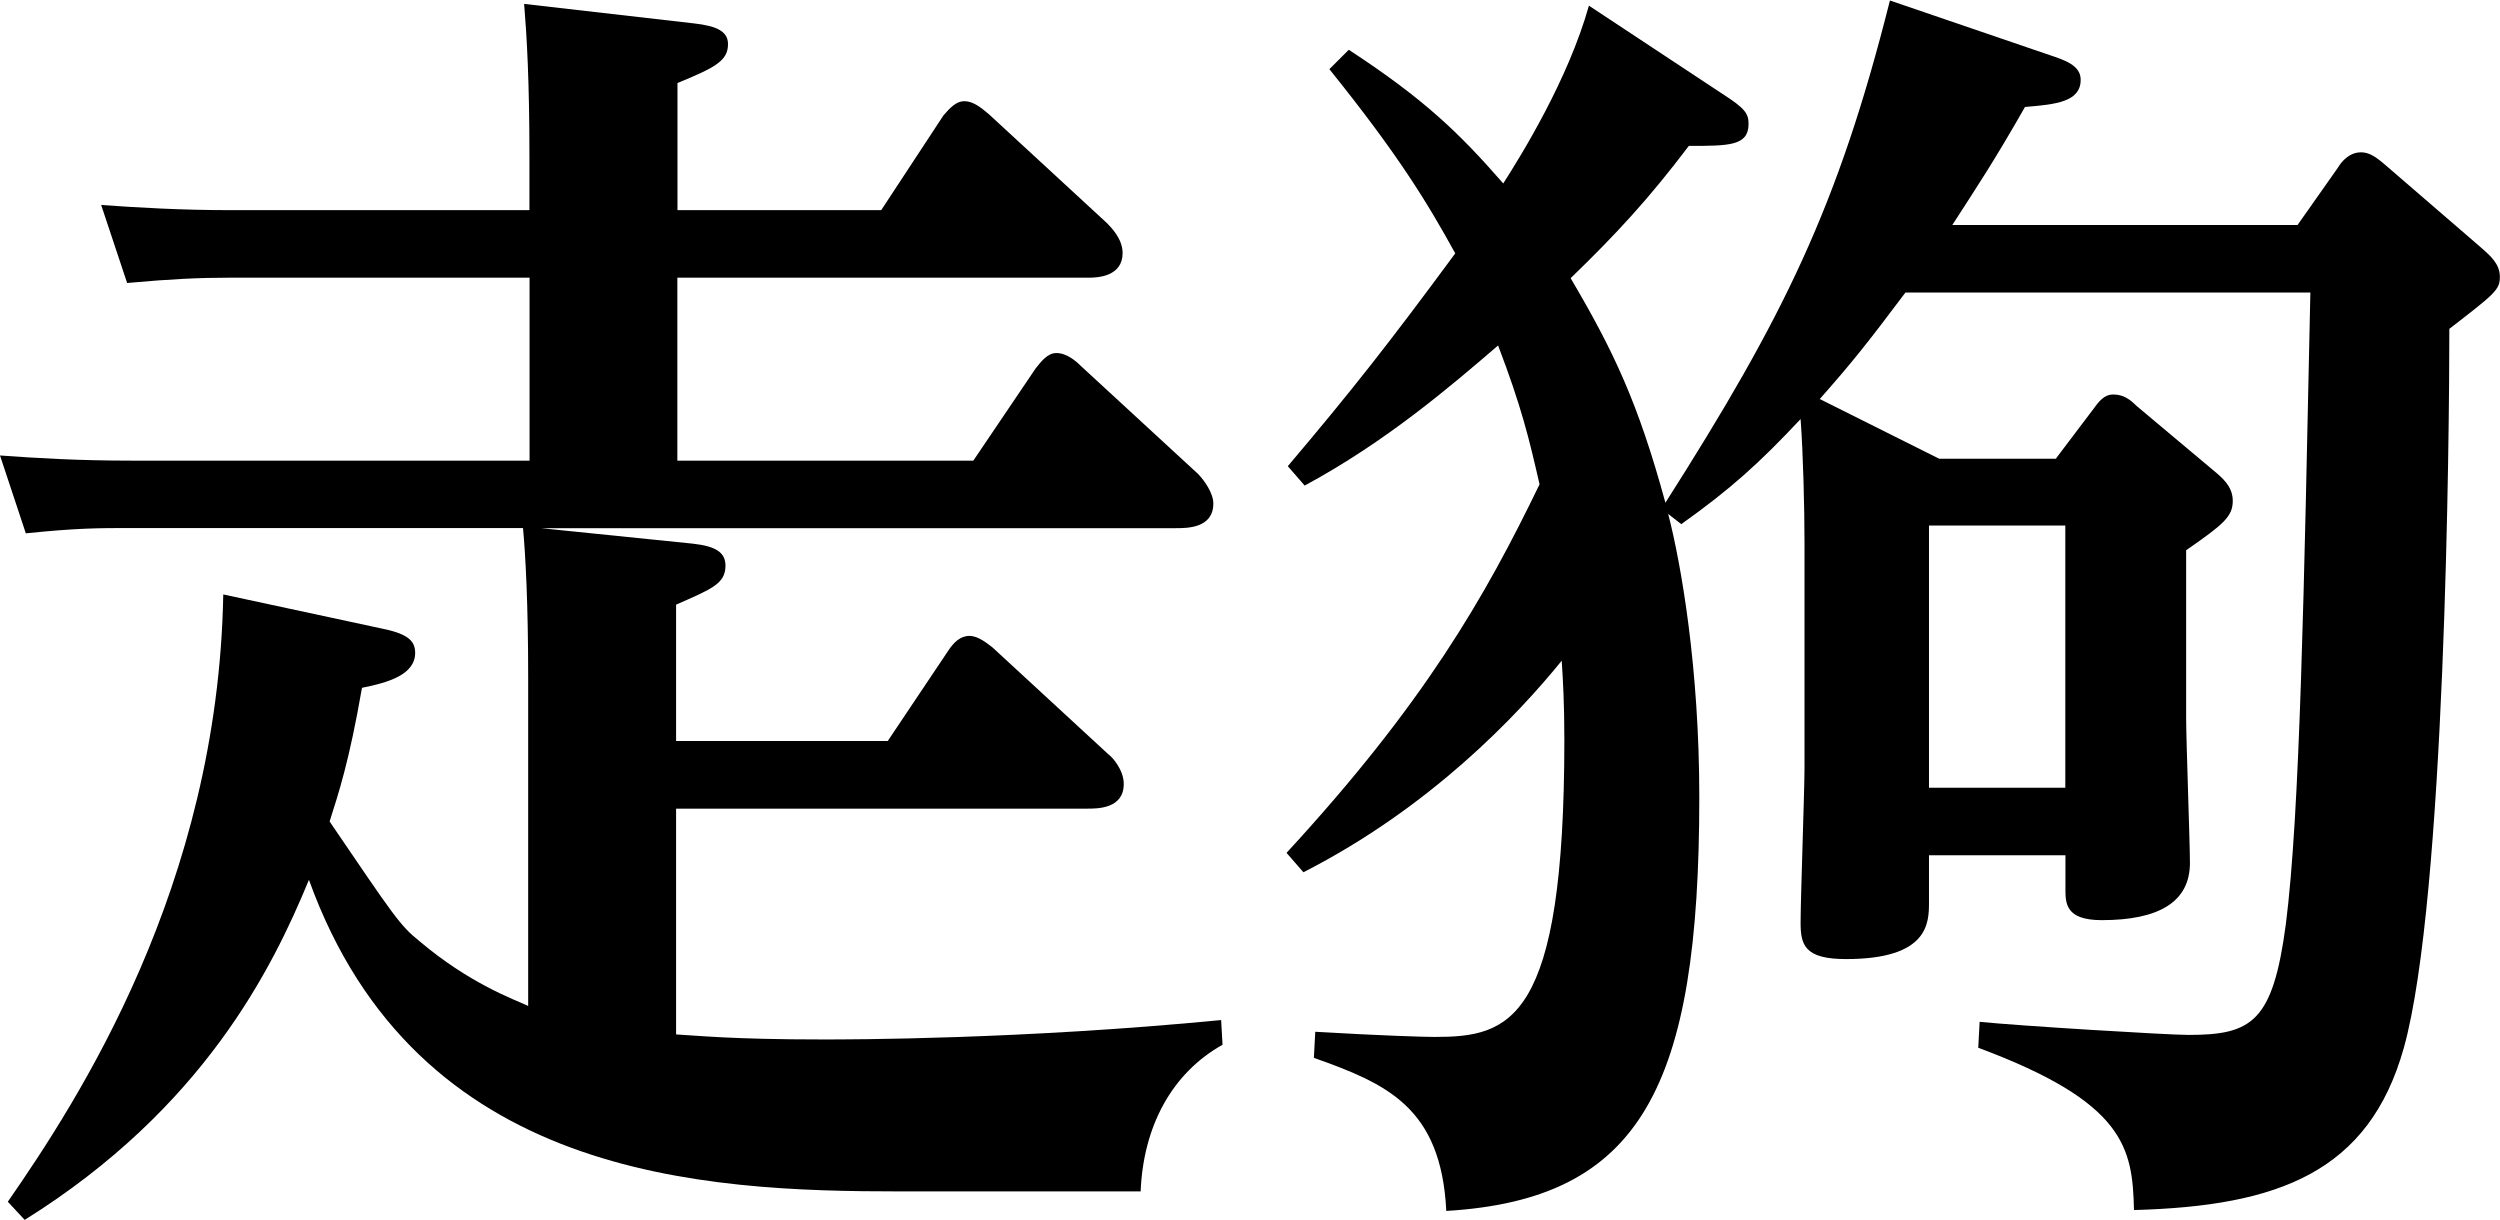 <?xml version="1.0" encoding="utf-8"?>
<!-- Generator: Adobe Illustrator 16.0.4, SVG Export Plug-In . SVG Version: 6.00 Build 0)  -->
<!DOCTYPE svg PUBLIC "-//W3C//DTD SVG 1.1//EN" "http://www.w3.org/Graphics/SVG/1.1/DTD/svg11.dtd">
<svg version="1.1" id="レイヤー_1" xmlns="http://www.w3.org/2000/svg" xmlns:xlink="http://www.w3.org/1999/xlink" x="0px"
	 y="0px" width="19.842px" height="9.682px" viewBox="0 0 19.842 9.682" enable-background="new 0 0 19.842 9.682"
	 xml:space="preserve">
<g>
	<path d="M9.703,8.292C9.3,8.518,9.074,8.94,9.053,9.456H7.148c-1.576,0-3.842-0.104-4.696-2.473
		C2.163,7.684,1.617,8.795,0.196,9.682L0.062,9.538c0.556-0.803,1.668-2.503,1.71-4.82l1.246,0.268
		c0.206,0.041,0.277,0.092,0.277,0.195c0,0.175-0.216,0.237-0.422,0.278C2.771,6.046,2.688,6.293,2.616,6.52
		c0.505,0.742,0.557,0.825,0.711,0.948c0.401,0.34,0.752,0.463,0.865,0.516V5.376c0-0.587-0.021-0.968-0.041-1.185H1.009
		c-0.216,0-0.401,0-0.804,0.042L0,3.615c0.289,0.021,0.618,0.041,1.041,0.041h3.162V2.204h-2.39c-0.227,0-0.453,0.01-0.804,0.042
		L0.803,1.627c0.299,0.021,0.628,0.041,1.04,0.041h2.359V1.246c0-0.607-0.021-0.958-0.042-1.215l1.35,0.155
		C5.685,0.206,5.778,0.247,5.778,0.35c0,0.134-0.103,0.186-0.401,0.309v1.009h1.617l0.494-0.752C7.54,0.855,7.591,0.803,7.653,0.803
		c0.072,0,0.134,0.052,0.195,0.103l0.938,0.865C8.817,1.803,8.91,1.895,8.91,2.008c0,0.186-0.196,0.196-0.269,0.196H5.376v1.452
		h2.349l0.494-0.731C8.26,2.874,8.312,2.802,8.384,2.802c0.082,0,0.154,0.062,0.195,0.103l0.927,0.854
		C9.558,3.811,9.63,3.914,9.63,3.996c0,0.196-0.206,0.196-0.299,0.196H4.294L5.5,4.315c0.186,0.021,0.258,0.072,0.258,0.175
		c0,0.144-0.113,0.186-0.392,0.309v1.082h1.68L7.529,5.16C7.57,5.099,7.622,5.047,7.694,5.047S7.838,5.109,7.879,5.14l0.916,0.845
		c0.031,0.021,0.124,0.124,0.124,0.237c0,0.196-0.206,0.196-0.288,0.196H5.366v1.792C5.531,8.219,5.809,8.25,6.53,8.25
		c0.217,0,1.576,0,3.162-0.154L9.703,8.292z"/>
	<path d="M16.32,3.636l0.288-0.381c0.052-0.072,0.093-0.124,0.165-0.124c0.082,0,0.134,0.041,0.186,0.092l0.639,0.536
		c0.072,0.062,0.123,0.124,0.123,0.216c0,0.124-0.072,0.186-0.37,0.392v1.329c0,0.186,0.03,0.989,0.03,1.153
		c0,0.31-0.247,0.454-0.7,0.454c-0.288,0-0.288-0.135-0.288-0.248V6.788H15.31v0.371c0,0.164,0,0.453-0.659,0.453
		c-0.329,0-0.36-0.113-0.36-0.289c0-0.195,0.031-1.05,0.031-1.225V4.305c0-0.278-0.011-0.71-0.031-0.979
		c-0.329,0.351-0.556,0.556-0.947,0.834L13.24,4.079c0.104,0.402,0.247,1.226,0.247,2.246c0,2.307-0.463,3.193-2.008,3.286
		c-0.041-0.824-0.474-1.01-1.051-1.215l0.011-0.207c0.525,0.031,0.865,0.041,0.947,0.041c0.598,0,1.03-0.113,1.03-2.358
		c0-0.289-0.011-0.474-0.021-0.628c-0.351,0.433-1.041,1.164-2.05,1.679l-0.134-0.154c1.092-1.185,1.575-2.029,2.008-2.925
		c-0.082-0.36-0.144-0.618-0.329-1.102c-0.371,0.319-0.886,0.762-1.535,1.112l-0.134-0.154c0.515-0.608,0.813-0.989,1.329-1.689
		c-0.227-0.412-0.453-0.783-0.999-1.462l0.154-0.154c0.598,0.391,0.875,0.659,1.226,1.061c0.145-0.227,0.515-0.824,0.68-1.411
		l1.061,0.701c0.176,0.113,0.206,0.154,0.206,0.237c0,0.175-0.154,0.175-0.474,0.175c-0.319,0.422-0.577,0.7-0.938,1.05
		c0.34,0.577,0.536,0.989,0.752,1.782c0.938-1.473,1.37-2.348,1.782-3.986l1.267,0.433c0.124,0.041,0.247,0.083,0.247,0.196
		c0,0.175-0.195,0.196-0.442,0.216c-0.247,0.433-0.371,0.618-0.577,0.937h2.74l0.319-0.453c0.03-0.051,0.092-0.124,0.185-0.124
		c0.062,0,0.113,0.031,0.196,0.103l0.752,0.649c0.082,0.072,0.154,0.134,0.154,0.237s-0.041,0.134-0.401,0.412
		c0,0.824-0.031,4.521-0.361,5.706c-0.277,0.989-0.999,1.257-2.142,1.288c-0.011-0.495-0.072-0.855-1.236-1.288l0.011-0.206
		c0.298,0.031,1.493,0.104,1.658,0.104c0.504,0,0.669-0.104,0.772-0.876c0.113-0.886,0.144-2.637,0.195-5.016h-3.214
		c-0.309,0.412-0.433,0.566-0.68,0.845l0.948,0.474H16.32z M15.31,4.171v2.081h1.082V4.171H15.31z"/>
</g>
</svg>
